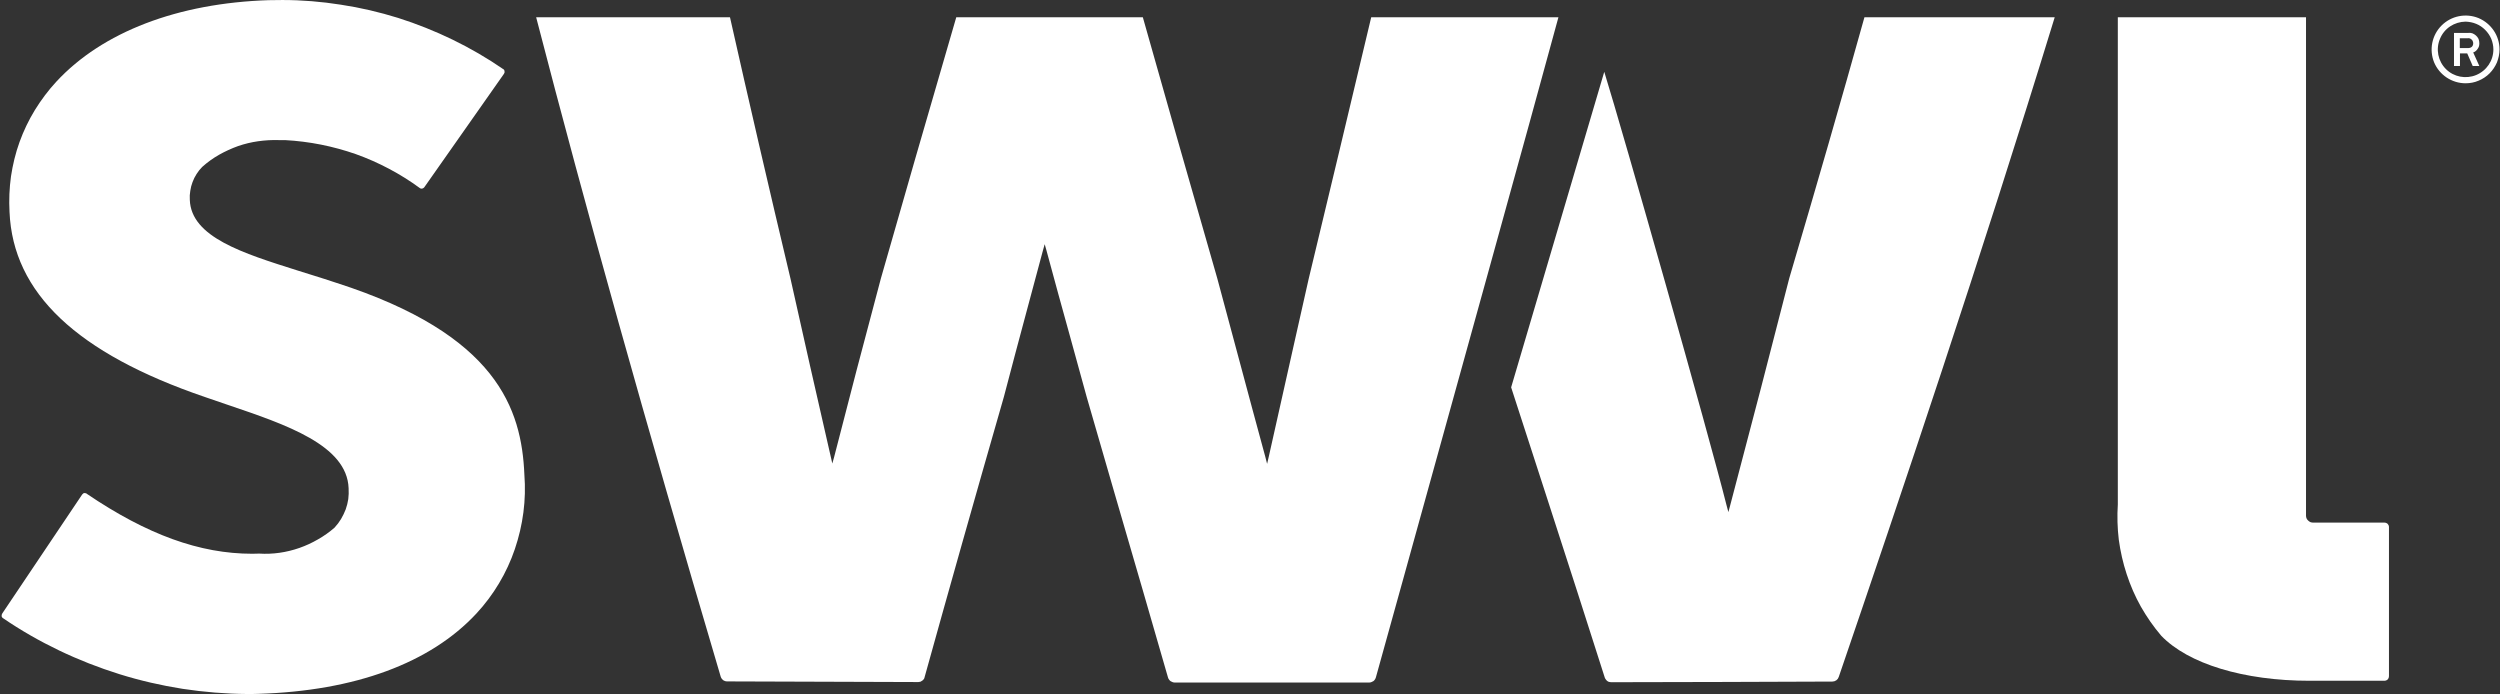 <svg version="1.2" xmlns="http://www.w3.org/2000/svg" viewBox="0 0 1549 430" width="1549" height="430">
	<rect x="0" y="0" width="1549" height="430" fill="#333333" stroke="none"/>
	<title>SWVL_BIG</title>
	<style>
		.s0 { fill: #ffffff } 
	</style>
	<g>
		<path class="s0" d="m1477.3 323.8h-44.2q-0.8 0-1.6-0.3-0.8-0.4-1.4-1-0.7-0.6-1-1.4-0.3-0.8-0.3-1.6v-308.8h-116.6v301.8q-0.7 11 0.6 21.9c1 7.3 2.6 14.4 4.9 21.4 2.3 7 5.2 13.7 8.8 20.1 3.6 6.3 7.8 12.4 12.6 18 16.7 17.4 51.1 27.9 91.8 27.9h46.5q0.5 0 1-0.2 0.6-0.2 1-0.6 0.3-0.4 0.6-0.9 0.2-0.6 0.2-1.1v-92.4q0-0.6-0.2-1.1-0.3-0.5-0.6-0.9-0.4-0.4-1-0.6-0.5-0.2-1.1-0.2z"/>
		<path class="s0" d="m1070.9 317.3l-1.1-4.1c-11-43.9-63.9-230.3-75.8-268.7l-57.7 195.5c2.2 6.9 39.4 121.1 58 179.8q0.2 0.6 0.6 1.1 0.4 0.6 0.9 1 0.5 0.4 1.1 0.6 0.7 0.2 1.3 0.2 68.5-0.1 137.1-0.4 0.6 0 1.3-0.2 0.6-0.2 1.2-0.6 0.5-0.4 0.9-0.9 0.4-0.6 0.6-1.2c38.2-111.7 87.9-259.1 133.8-408.7h-117.9c-14.4 51.6-29.7 104.5-46.6 161.8-11.2 43.9-23.2 90-36.6 140.7z"/>
		<path class="s0" d="m166.6 0.1c-56.4 1.8-103.2 19.7-131.7 50.5-5 5.4-9.4 11.3-13.3 17.6-3.8 6.2-7 12.9-9.5 19.8-2.5 6.9-4.2 14.1-5.3 21.3-1 7.3-1.3 14.7-0.9 22 2.1 50.2 41.7 87.6 121.1 114.7q7.2 2.5 14.3 4.9c36.3 12.3 73.7 25 74.7 51.6q0.2 3.4-0.2 6.7-0.5 3.3-1.6 6.4-1.2 3.1-2.9 6-1.7 2.8-4 5.3-4.8 4.2-10.3 7.3-5.5 3.2-11.5 5.3-6 2.1-12.3 3-6.3 0.9-12.6 0.5c-1.5 0-2.9 0.1-4.3 0.1-32.5 0-65.1-11.8-102.6-37.2q-0.1-0.1-0.2-0.2-0.1 0-0.3-0.1-0.1 0-0.3 0-0.1-0.1-0.3-0.1 0 0-0.1 0 0 0-0.1 0 0 0-0.1 0 0 0-0.1 0-0.2 0.1-0.4 0.1-0.1 0.1-0.3 0.2-0.2 0.1-0.3 0.3-0.2 0.1-0.3 0.3-24.5 36.5-49.5 73.7-0.2 0.3-0.3 0.7-0.1 0.4-0.1 0.8 0 0.4 0.2 0.7 0.2 0.4 0.5 0.6c11.1 7.6 22.8 14.3 34.9 20.1 12.1 5.8 24.6 10.7 37.4 14.7 12.8 4 25.9 7 39.2 9.1 13.2 2 26.6 3.1 40.1 3.2 2.3 0 4.5 0 6.7-0.1 60-1.8 106.7-19.1 135.2-49.8 5.3-5.7 10-12 14-18.7 4-6.7 7.3-13.8 9.8-21.2 2.5-7.4 4.3-15 5.3-22.8 1-7.7 1.2-15.5 0.6-23.3-1.7-40.8-17-86.9-116.3-118.8q-8.1-2.7-15.9-5.1l-8.3-2.6c-33.9-10.7-66-20.7-66.8-43.8q-0.2-2.8 0.3-5.6 0.4-2.8 1.4-5.4 1-2.7 2.5-5 1.5-2.4 3.5-4.4 4.8-4.3 10.4-7.5 5.7-3.2 11.8-5.4 6.1-2.1 12.5-3 6.4-0.9 12.8-0.7c1.3 0 2.5 0 3.8 0q11.2 0.6 22.3 2.8 11 2.2 21.6 5.9 10.6 3.8 20.6 9.1 10 5.3 19 11.9 0.2 0.1 0.3 0.2 0.1 0 0.3 0.1 0.1 0 0.2 0 0.2 0.1 0.3 0.1 0.3 0 0.5-0.1 0.2-0.1 0.5-0.2 0.2-0.1 0.4-0.3 0.2-0.1 0.3-0.3l49.3-70.2q0.1-0.2 0.2-0.4 0.1-0.2 0.2-0.4 0-0.3 0-0.5 0-0.2 0-0.4 0-0.2-0.1-0.4 0-0.1-0.1-0.3-0.1-0.1-0.2-0.3-0.2-0.1-0.3-0.2c-10-6.9-20.5-13-31.4-18.3-10.9-5.3-22.2-9.8-33.8-13.5-11.6-3.6-23.5-6.4-35.5-8.2-12-1.9-24.1-2.9-36.2-2.9q-4.2 0-8.4 0.1z"/>
		<path class="s0" d="m849.6 10.7c-13.6 57.4-27.2 114-38.7 161.9l-9.9 44-14.9 66.5-1 4.3-1.1-4.3-8.1-29.9q-10.8-40.4-21.7-80.8c-18.5-64.5-32.8-114.4-46.1-161.7h-115.6c-18.5 63.6-33.4 115-46.7 161.8-10.5 39.2-19.9 75.3-28.9 110.4l-1.2 4.3-1-4.4c-8.7-37.9-17.1-75-24.9-110.1-13.3-55.9-25.9-110.4-37.5-162h-120.1c30.9 119.3 67.2 249.1 114.3 408.4q0.2 0.7 0.6 1.3 0.4 0.5 0.9 1 0.6 0.4 1.2 0.6 0.7 0.2 1.4 0.2 59.2 0.2 118.4 0.4 0.6 0 1.3-0.2 0.6-0.3 1.2-0.7 0.5-0.4 0.9-0.9 0.4-0.6 0.5-1.3c14.7-52.9 30.7-109.6 49.1-173.6 4.7-18.1 9.6-36.2 14.3-53.8q4.9-18.3 9.9-36.9l1.1-3.9 1.1 3.9c4.8 17.8 9.7 35.7 14.5 52.9 3.4 12.5 6.9 25.1 10.4 37.8q17.4 60.3 35 120.6l15.4 53.3q0.2 0.7 0.6 1.2 0.4 0.6 0.9 1 0.6 0.4 1.2 0.6 0.7 0.3 1.4 0.3h69.9 50.7q0.7 0 1.4-0.3 0.6-0.2 1.2-0.6 0.5-0.4 0.9-1 0.4-0.6 0.6-1.3c3.8-13.8 9.8-35.1 17-61.2 29.5-106.5 78.9-284.3 96.1-347.8z"/>
		<path class="s0" d="m1532.1 40.9l-3.4-7.8h-4.5v7.8h-3.7v-20.5h8.6q1.4-0.2 2.7 0.2 1.3 0.5 2.3 1.4 1 0.9 1.6 2.1 0.5 1.3 0.5 2.7 0 0.9-0.2 1.8-0.3 0.9-0.8 1.6-0.5 0.8-1.2 1.4-0.7 0.6-1.6 0.9l3.8 8.4zm-3.1-17.2h-4.9v6.1h5c2.1 0 3.3-1.1 3.3-3q0-0.7-0.3-1.3-0.2-0.6-0.7-1-0.5-0.5-1.1-0.7-0.6-0.2-1.3-0.1z"/>
		<path class="s0" d="m1527.7 51.6c-8.5 0-16.2-5.1-19.5-12.9-3.2-7.9-1.4-16.9 4.6-22.9 6-6 15-7.8 22.9-4.6 7.8 3.3 13 10.9 13 19.4 0 2.8-0.6 5.5-1.6 8.1-1.1 2.5-2.6 4.8-4.6 6.8-1.9 1.9-4.3 3.5-6.8 4.5-2.5 1.1-5.3 1.6-8 1.6zm0-38.2c-7 0.1-13.3 4.2-15.9 10.7-2.7 6.4-1.2 13.8 3.7 18.7 4.9 4.9 12.3 6.3 18.7 3.7 6.5-2.7 10.7-8.9 10.7-15.9 0-2.2-0.5-4.5-1.3-6.5-0.9-2.1-2.2-4-3.8-5.6-1.6-1.6-3.5-2.9-5.5-3.7-2.1-0.9-4.4-1.3-6.6-1.4z"/>
	</g>
</svg>